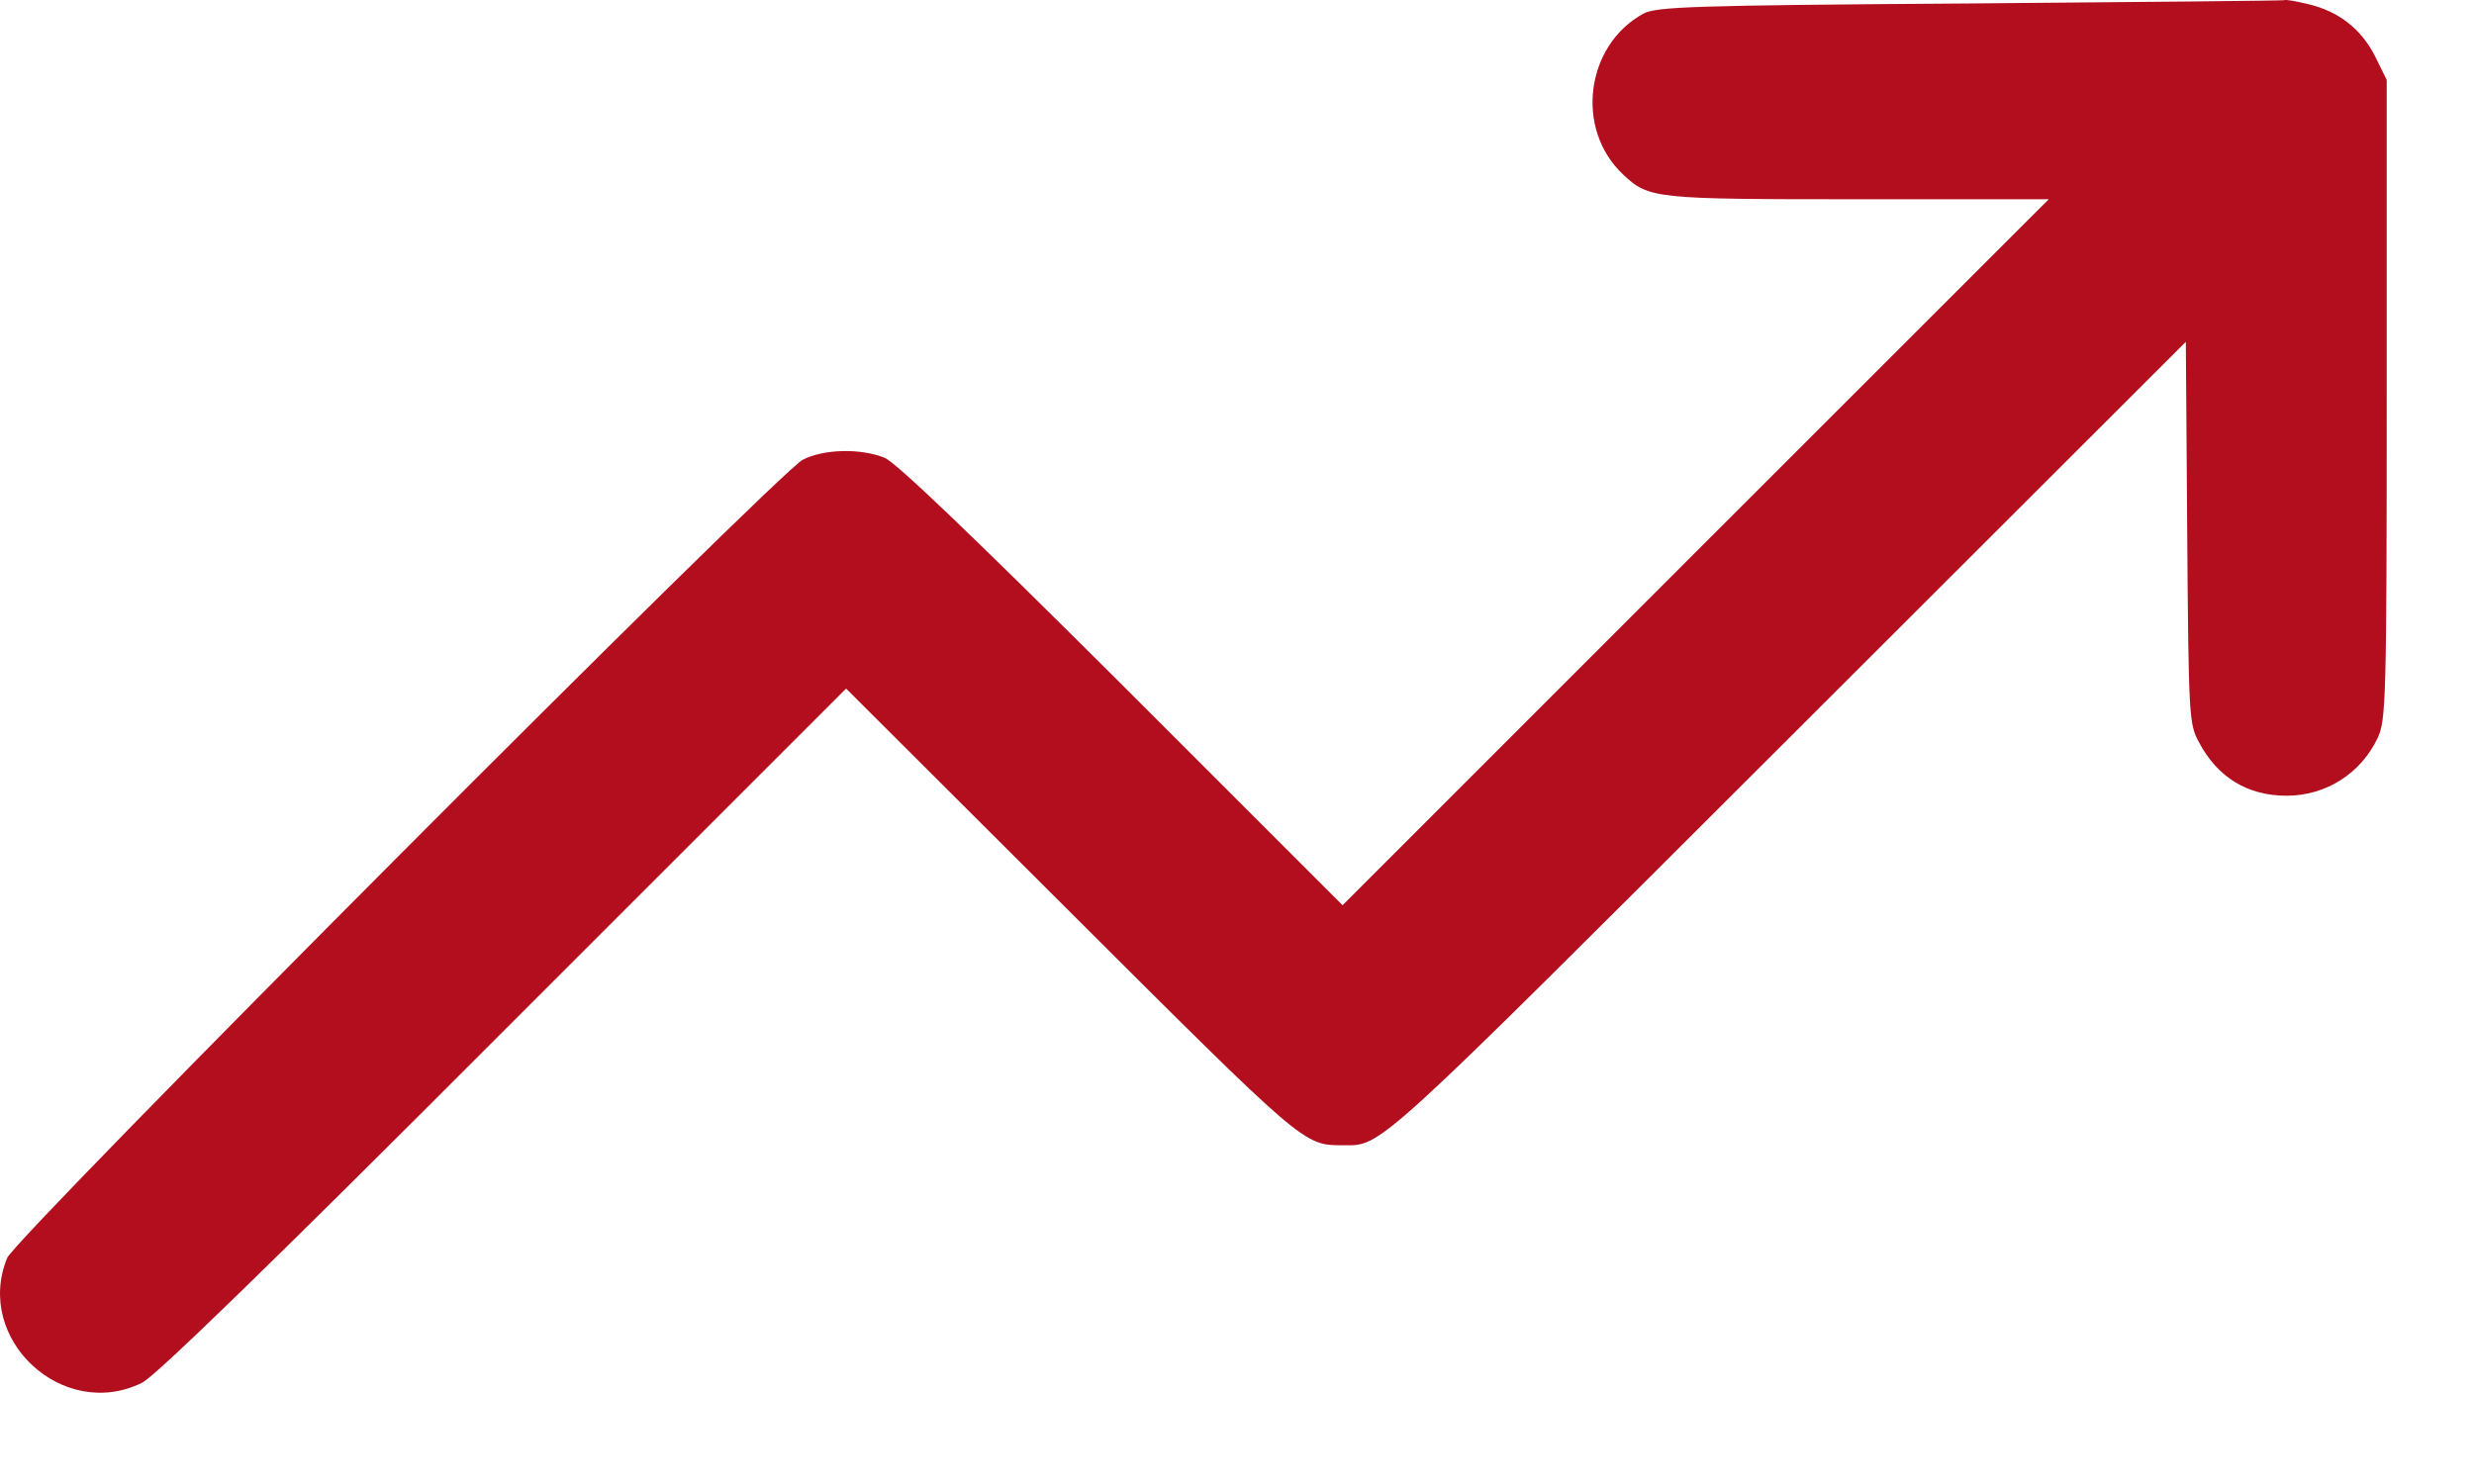 <svg width="25" height="15" viewBox="0 0 25 15" fill="none" xmlns="http://www.w3.org/2000/svg">
<path d="M19.902 0.035C17.085 0.054 16.732 0.068 16.605 0.139C16.021 0.459 15.913 1.307 16.402 1.764C16.662 2.009 16.718 2.014 18.781 2.014H20.703L17.137 5.579L13.567 9.15L11.344 6.927C9.808 5.396 9.059 4.68 8.941 4.628C8.697 4.529 8.324 4.538 8.112 4.647C7.849 4.788 0.161 12.499 0.072 12.716C-0.262 13.535 0.633 14.369 1.433 13.978C1.565 13.917 2.776 12.739 5.088 10.422L8.55 6.96L10.811 9.216C13.181 11.58 13.171 11.576 13.567 11.576C13.972 11.576 13.84 11.693 18.075 7.464L22.088 3.455L22.102 5.386C22.116 7.256 22.121 7.318 22.22 7.501C22.408 7.859 22.714 8.043 23.105 8.043C23.506 8.043 23.859 7.817 24.029 7.454C24.109 7.275 24.118 7.077 24.118 4.034V0.808L24 0.568C23.859 0.29 23.628 0.111 23.317 0.04C23.2 0.012 23.096 -0.007 23.082 0.002C23.068 0.007 21.64 0.021 19.902 0.035Z" fill="#B20E1E"/>
</svg>
